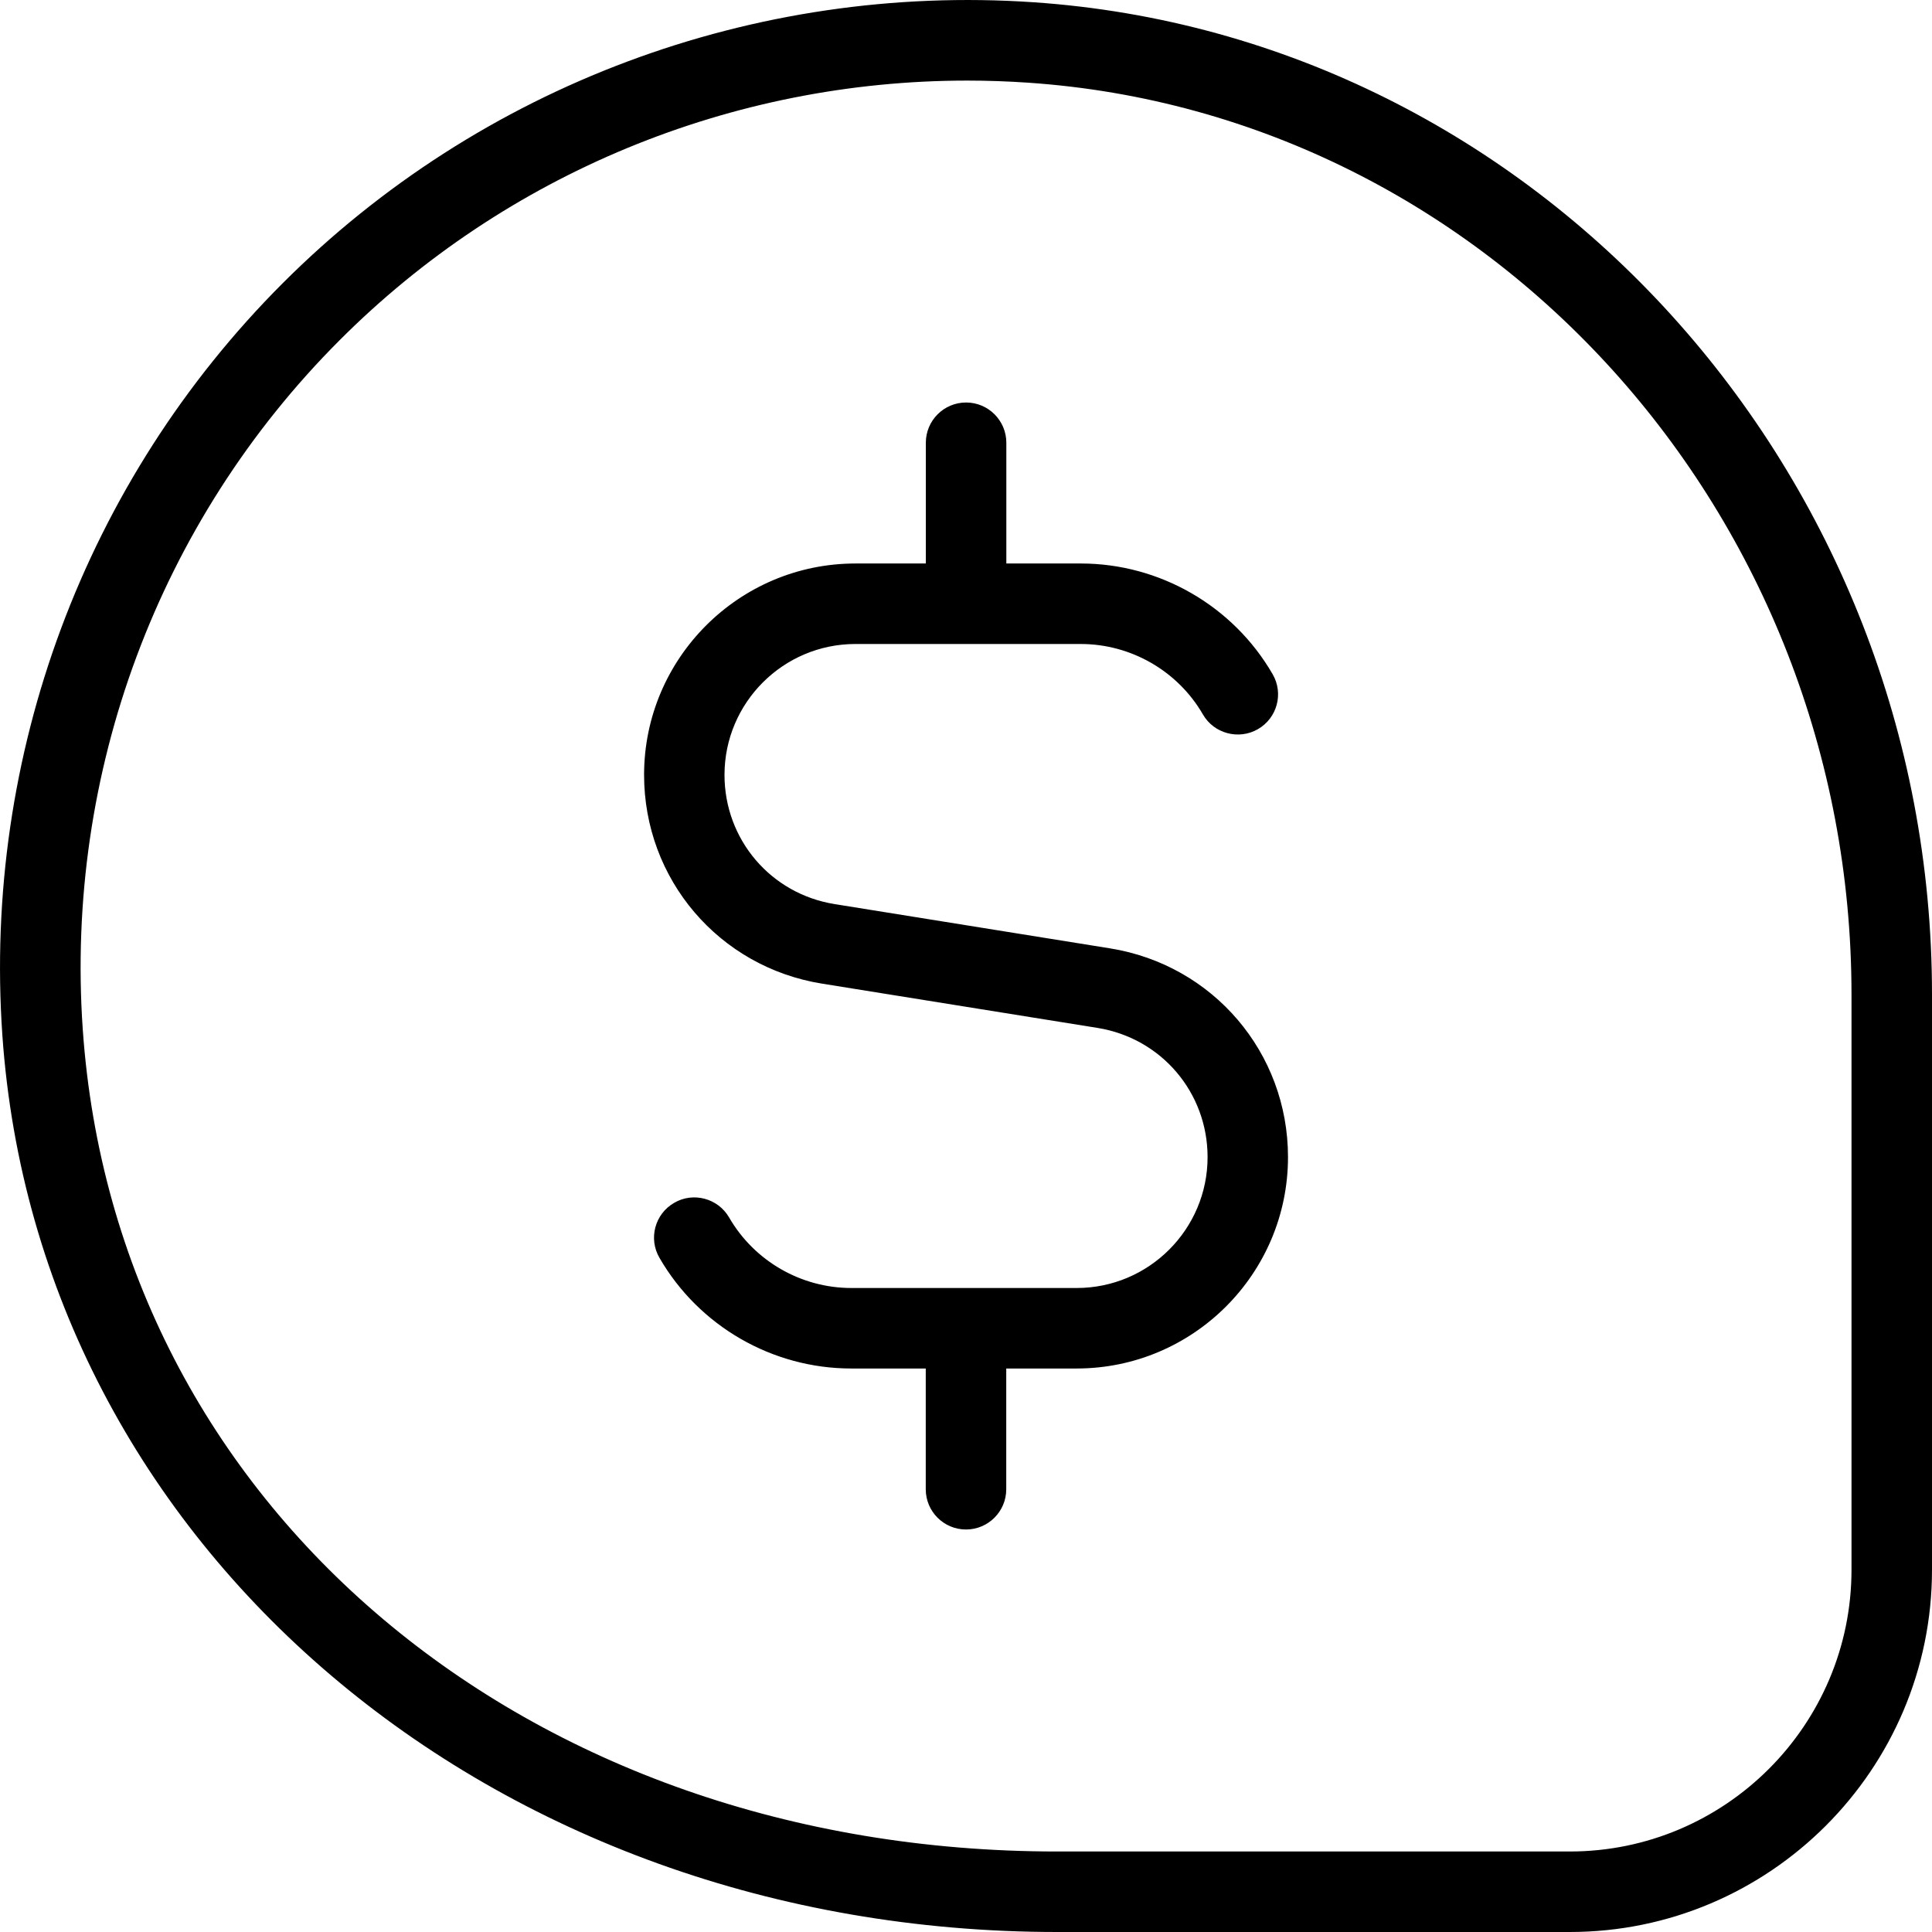 <?xml version="1.0" encoding="UTF-8"?>
<svg xmlns="http://www.w3.org/2000/svg" id="Layer_1" data-name="Layer 1" viewBox="0 0 24 24" width="512" height="512"><path d="M12.838,.028C9.369-.208,5.962,1.065,3.509,3.521,1.057,5.976-.211,9.378,.029,12.855c.44,6.354,6.074,11.145,13.104,11.145h6.367c2.481,0,4.5-2.019,4.5-4.5v-7.145C24,5.868,19.097,.454,12.838,.028Zm10.162,19.472c0,1.93-1.57,3.5-3.5,3.5h-6.367c-6.604,0-11.695-4.296-12.105-10.214-.221-3.188,.941-6.308,3.189-8.558,2.07-2.074,4.878-3.227,7.8-3.227,.25,0,.502,.009,.753,.026,5.737,.39,10.23,5.366,10.23,11.329v7.145Zm-7-5.126c0,1.448-1.178,2.626-2.626,2.626h-.874v1.5c0,.276-.224,.5-.5,.5s-.5-.224-.5-.5v-1.5h-.926c-.979,0-1.892-.526-2.382-1.375-.139-.239-.057-.545,.183-.683,.235-.138,.544-.058,.683,.183,.312,.54,.894,.875,1.517,.875h2.8c.896,0,1.626-.729,1.626-1.626,0-.803-.575-1.478-1.368-1.605l-3.422-.55c-1.28-.206-2.21-1.296-2.21-2.593,0-1.448,1.178-2.626,2.626-2.626h.874v-1.5c0-.276,.224-.5,.5-.5s.5,.224,.5,.5v1.5h.926c.979,0,1.892,.527,2.382,1.375,.139,.239,.057,.545-.183,.683-.236,.136-.545,.057-.683-.183-.312-.54-.894-.875-1.517-.875h-2.8c-.896,0-1.626,.729-1.626,1.626,0,.803,.575,1.478,1.368,1.605l3.422,.55c1.28,.206,2.21,1.296,2.21,2.593Z"/></svg>
